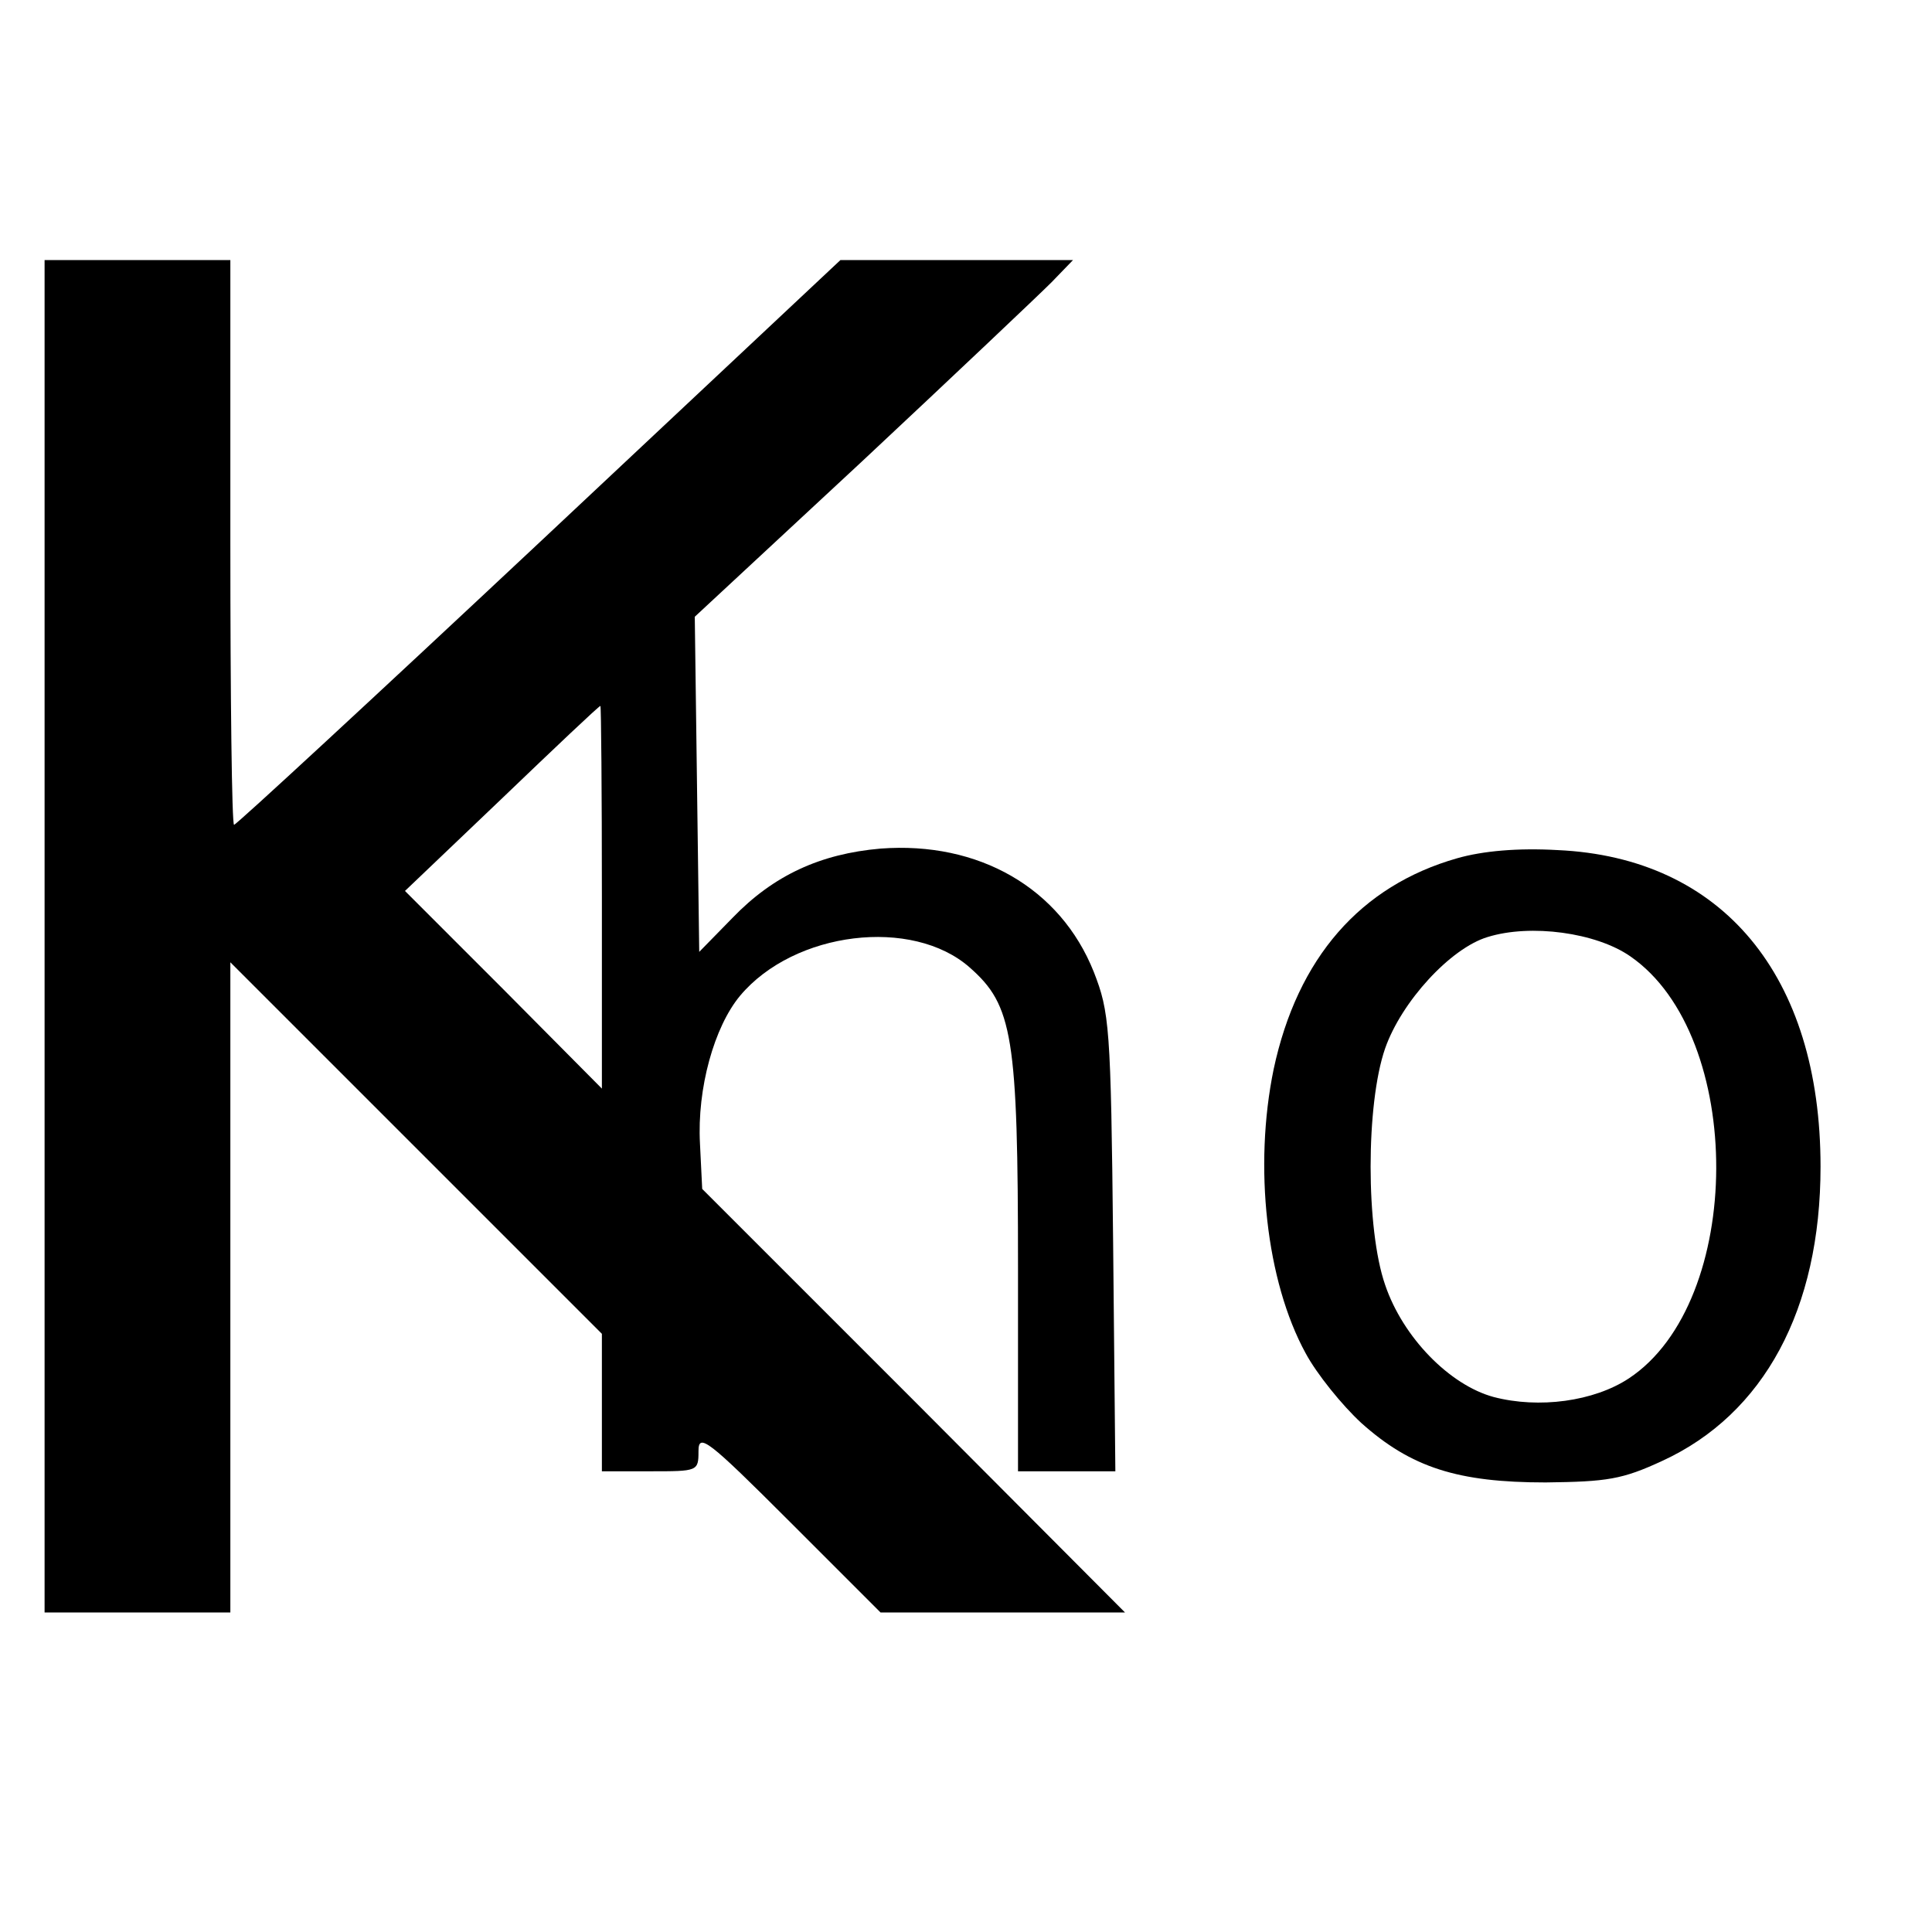 <?xml version="1.0" standalone="no"?>
<!DOCTYPE svg PUBLIC "-//W3C//DTD SVG 20010904//EN"
 "http://www.w3.org/TR/2001/REC-SVG-20010904/DTD/svg10.dtd">
<svg version="1.0" xmlns="http://www.w3.org/2000/svg"
 width="260pt" height="260pt" viewBox="0 0 260 260"
 preserveAspectRatio="xMidYMid meet">
<g transform="translate(0,260) scale(0.1,-0.1)"
fill="#000000" stroke="none">
<path d="M60 1340 l0 -910 125 0 125 0 0 437 0 438 250 -250 250 -250 0 -92 0
-93 65 0 c64 0 65 0 65 27 0 25 12 16 123 -95 l122 -122 165 0 164 0 -284 285
-285 285 -3 61 c-4 74 19 157 54 199 73 87 232 106 309 38 58 -51 65 -92 65
-405 l0 -273 66 0 65 0 -3 308 c-3 292 -5 310 -26 364 -45 113 -155 176 -287
166 -81 -7 -144 -36 -199 -93 l-45 -46 -3 225 -3 226 225 209 c124 116 238
224 255 241 l29 30 -157 0 -156 0 -405 -380 c-223 -209 -408 -380 -411 -380
-3 0 -5 171 -5 380 l0 380 -125 0 -125 0 0 -910z m750 53 l0 -258 -132 133
-133 133 130 124 c72 69 131 125 133 125 1 0 2 -116 2 -257z"/>
<path d="M1961 1445 c-130 -37 -215 -134 -247 -284 -27 -131 -10 -285 43 -382
15 -28 49 -70 75 -94 67 -60 130 -80 248 -80 83 1 103 4 157 29 137 63 213
204 213 396 0 257 -132 416 -354 426 -53 3 -100 -1 -135 -11z m233 -132 c155
-107 154 -465 -2 -568 -47 -31 -121 -41 -182 -25 -59 16 -122 80 -146 151 -26
75 -26 243 0 318 22 63 88 135 138 150 58 18 146 6 192 -26z"/>
</g>
</svg>
